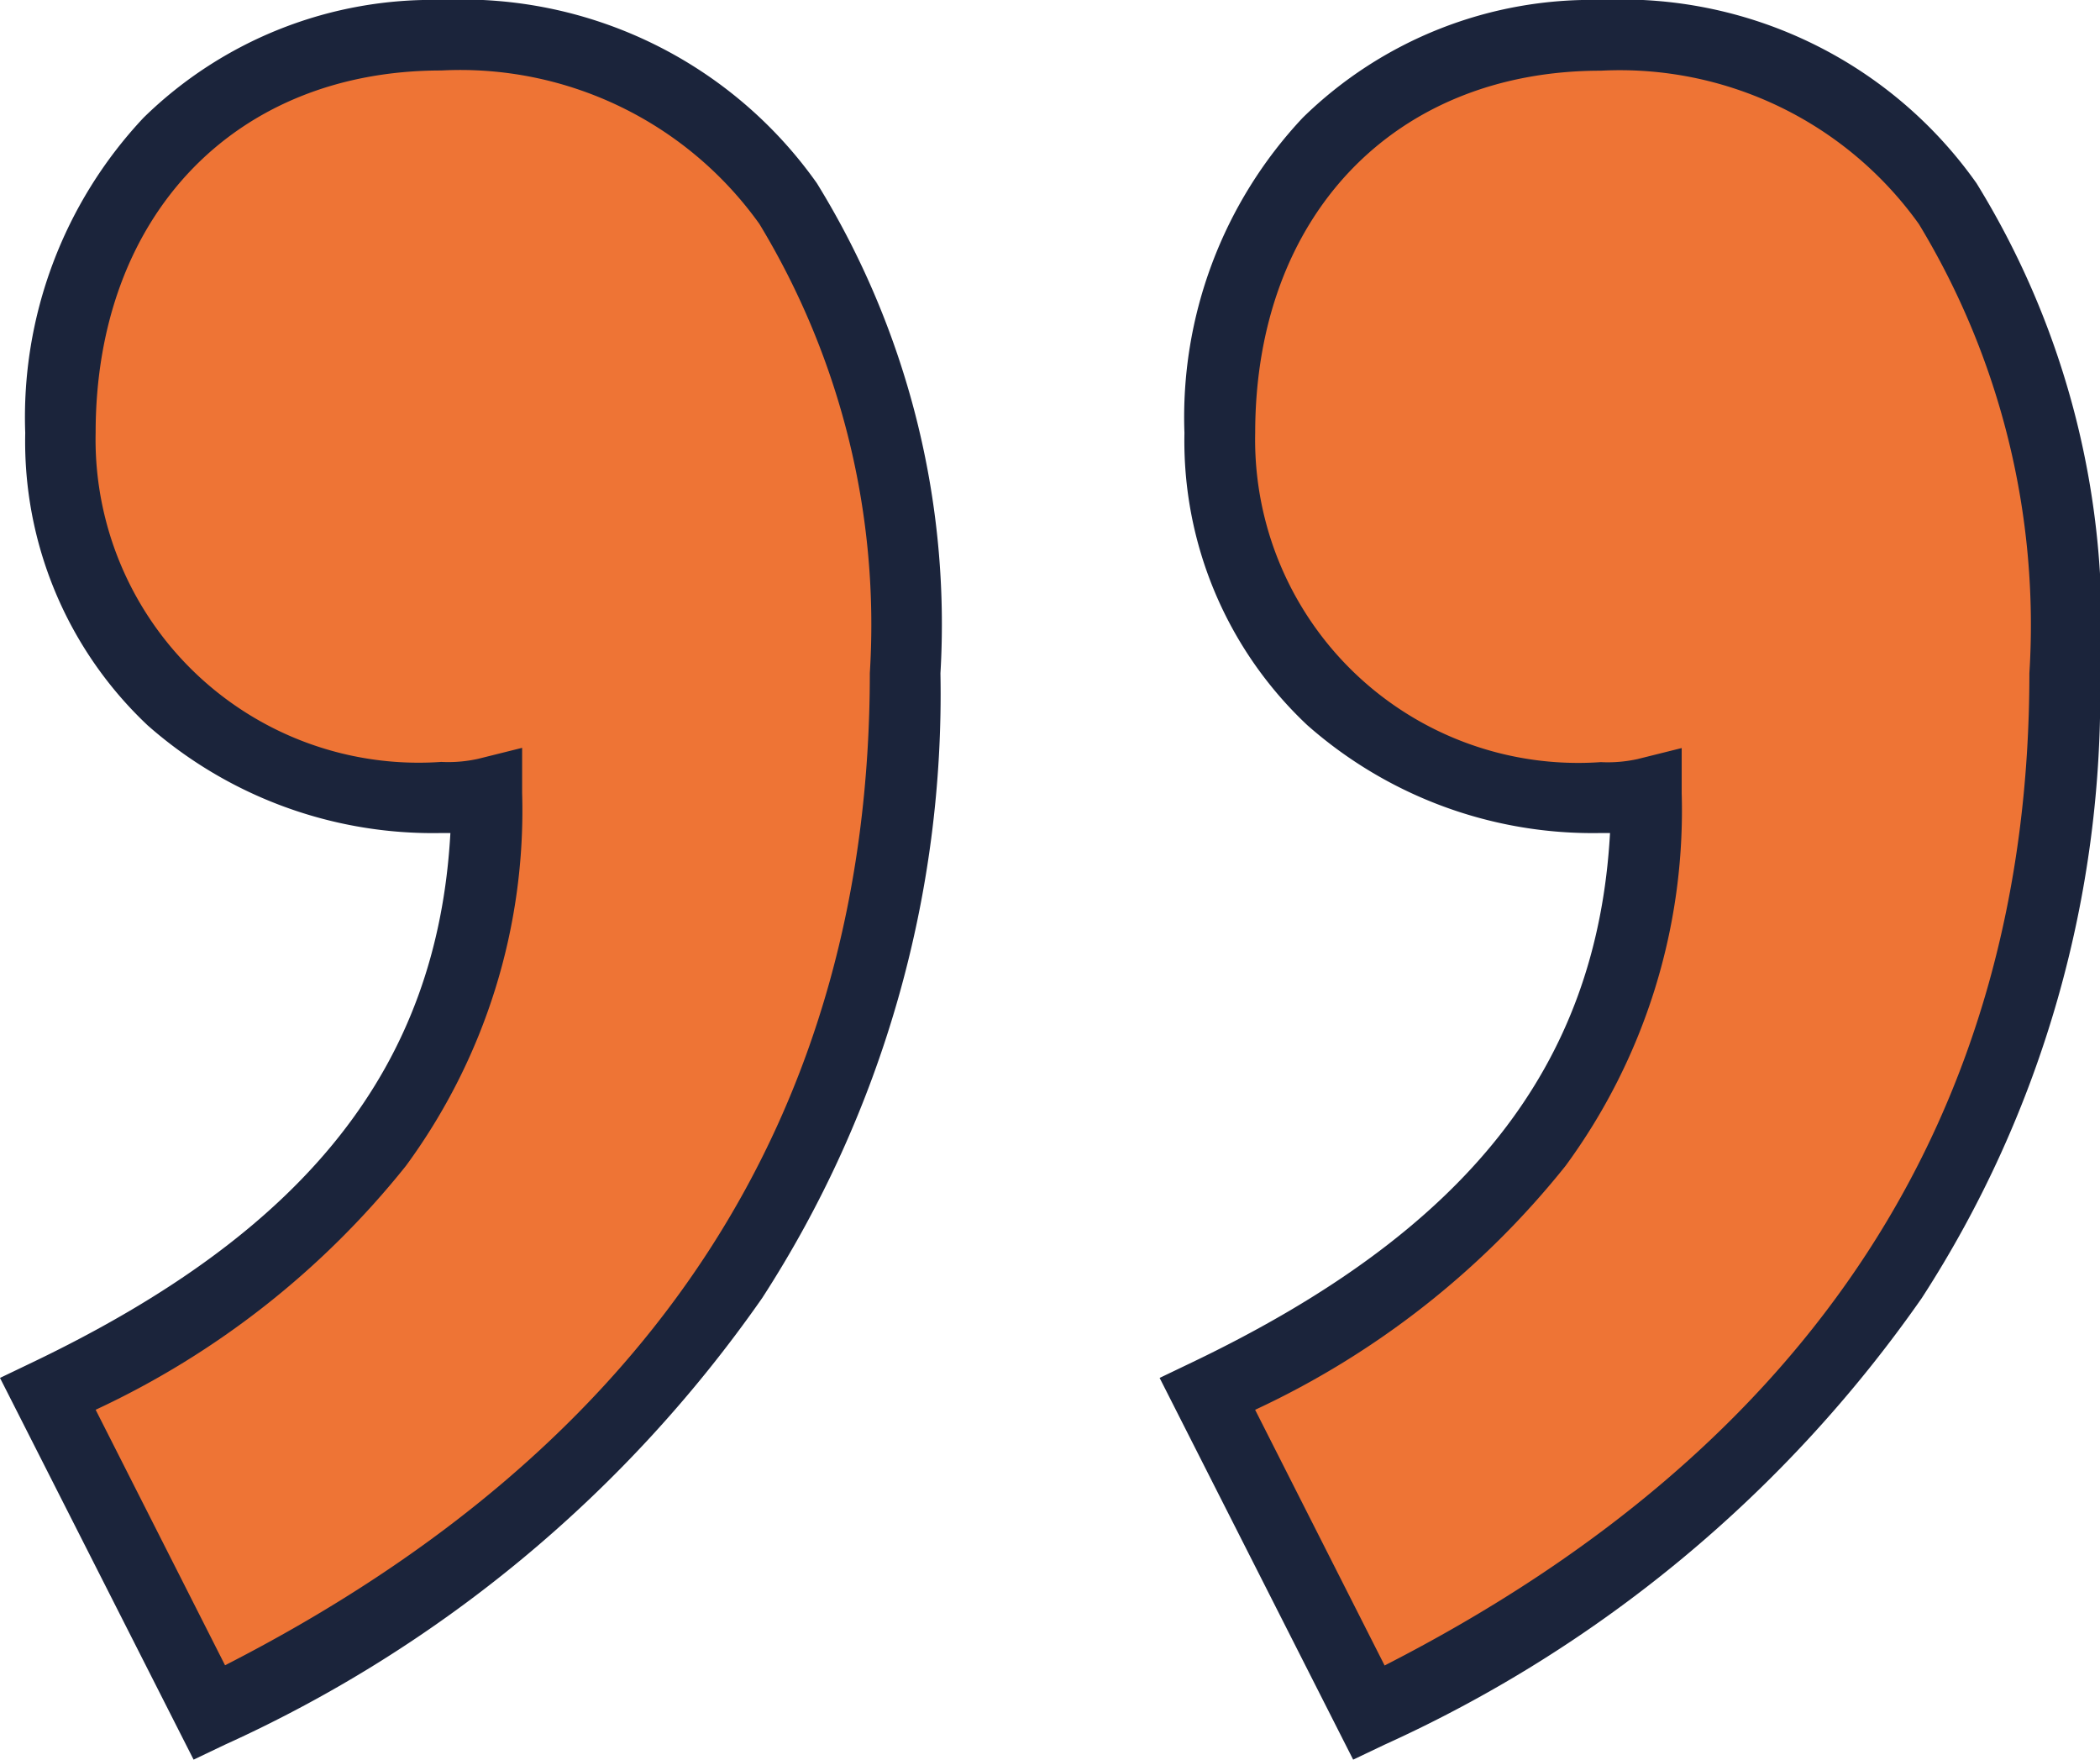 <svg xmlns="http://www.w3.org/2000/svg" width="29.71" height="24.894" viewBox="0 0 29.71 24.894">
  <g transform="translate(-878.227 -2526.685)">
    <path id="パス_3560" data-name="パス 3560" d="M-15.694-37.563c6.621-3.223,9.843-8.261,9.843-14.706,0-5.683-2.226-9.023-6.562-9.023-3.105,0-5.39,2.168-5.39,5.625a5.078,5.078,0,0,0,5.39,5.156,2.4,2.4,0,0,0,.645-.059c0,3.926-2.051,6.5-6.211,8.5Zm16.405,0c6.621-3.223,9.843-8.261,9.843-14.706,0-5.683-2.226-9.023-6.562-9.023-3.105,0-5.39,2.168-5.39,5.625a5.078,5.078,0,0,0,5.39,5.156,2.4,2.4,0,0,0,.644-.059c0,3.926-2.051,6.5-6.211,8.5Z" transform="translate(896.884 2588.477)" fill="#ee7435"/>
    <path id="パス_3560_-_アウトライン" data-name="パス 3560 - アウトライン" d="M.487-36.9-2.251-42.3l.461-.221c3.883-1.86,5.728-4.185,5.911-7.487H3.992A6.1,6.1,0,0,1-.162-51.534,5.515,5.515,0,0,1-1.9-55.667a6.188,6.188,0,0,1,1.674-4.46,5.837,5.837,0,0,1,4.216-1.665A6.144,6.144,0,0,1,9.306-59.2a11.884,11.884,0,0,1,1.748,6.932,15.714,15.714,0,0,1-2.522,8.838,18.649,18.649,0,0,1-7.6,6.318ZM-.9-41.849.932-38.232c6.054-3.094,9.122-7.814,9.122-14.037a10.941,10.941,0,0,0-1.563-6.353,5.2,5.2,0,0,0-4.5-2.17c-2.925,0-4.89,2.059-4.89,5.125a4.571,4.571,0,0,0,4.89,4.656,1.955,1.955,0,0,0,.523-.044l.621-.155v.64A8.492,8.492,0,0,1,3.492-45.3,12.207,12.207,0,0,1-.9-41.849ZM-15.918-36.9-18.657-42.3l.461-.221c3.883-1.86,5.728-4.185,5.911-7.487h-.129a6.1,6.1,0,0,1-4.154-1.523A5.515,5.515,0,0,1-18.3-55.667a6.188,6.188,0,0,1,1.674-4.46,5.837,5.837,0,0,1,4.216-1.665A6.144,6.144,0,0,1-7.1-59.2a11.884,11.884,0,0,1,1.748,6.932,15.715,15.715,0,0,1-2.522,8.838,18.649,18.649,0,0,1-7.6,6.318Zm-1.387-4.952,1.832,3.617c6.054-3.094,9.122-7.814,9.122-14.037a10.941,10.941,0,0,0-1.563-6.353,5.2,5.2,0,0,0-4.5-2.17c-2.925,0-4.89,2.059-4.89,5.125a4.571,4.571,0,0,0,4.89,4.656,1.955,1.955,0,0,0,.523-.044l.621-.155v.64A8.492,8.492,0,0,1-12.914-45.3,12.207,12.207,0,0,1-17.305-41.849Z" transform="translate(896.884 2588.477)" fill="#1b243b"/>
  </g>
</svg>
